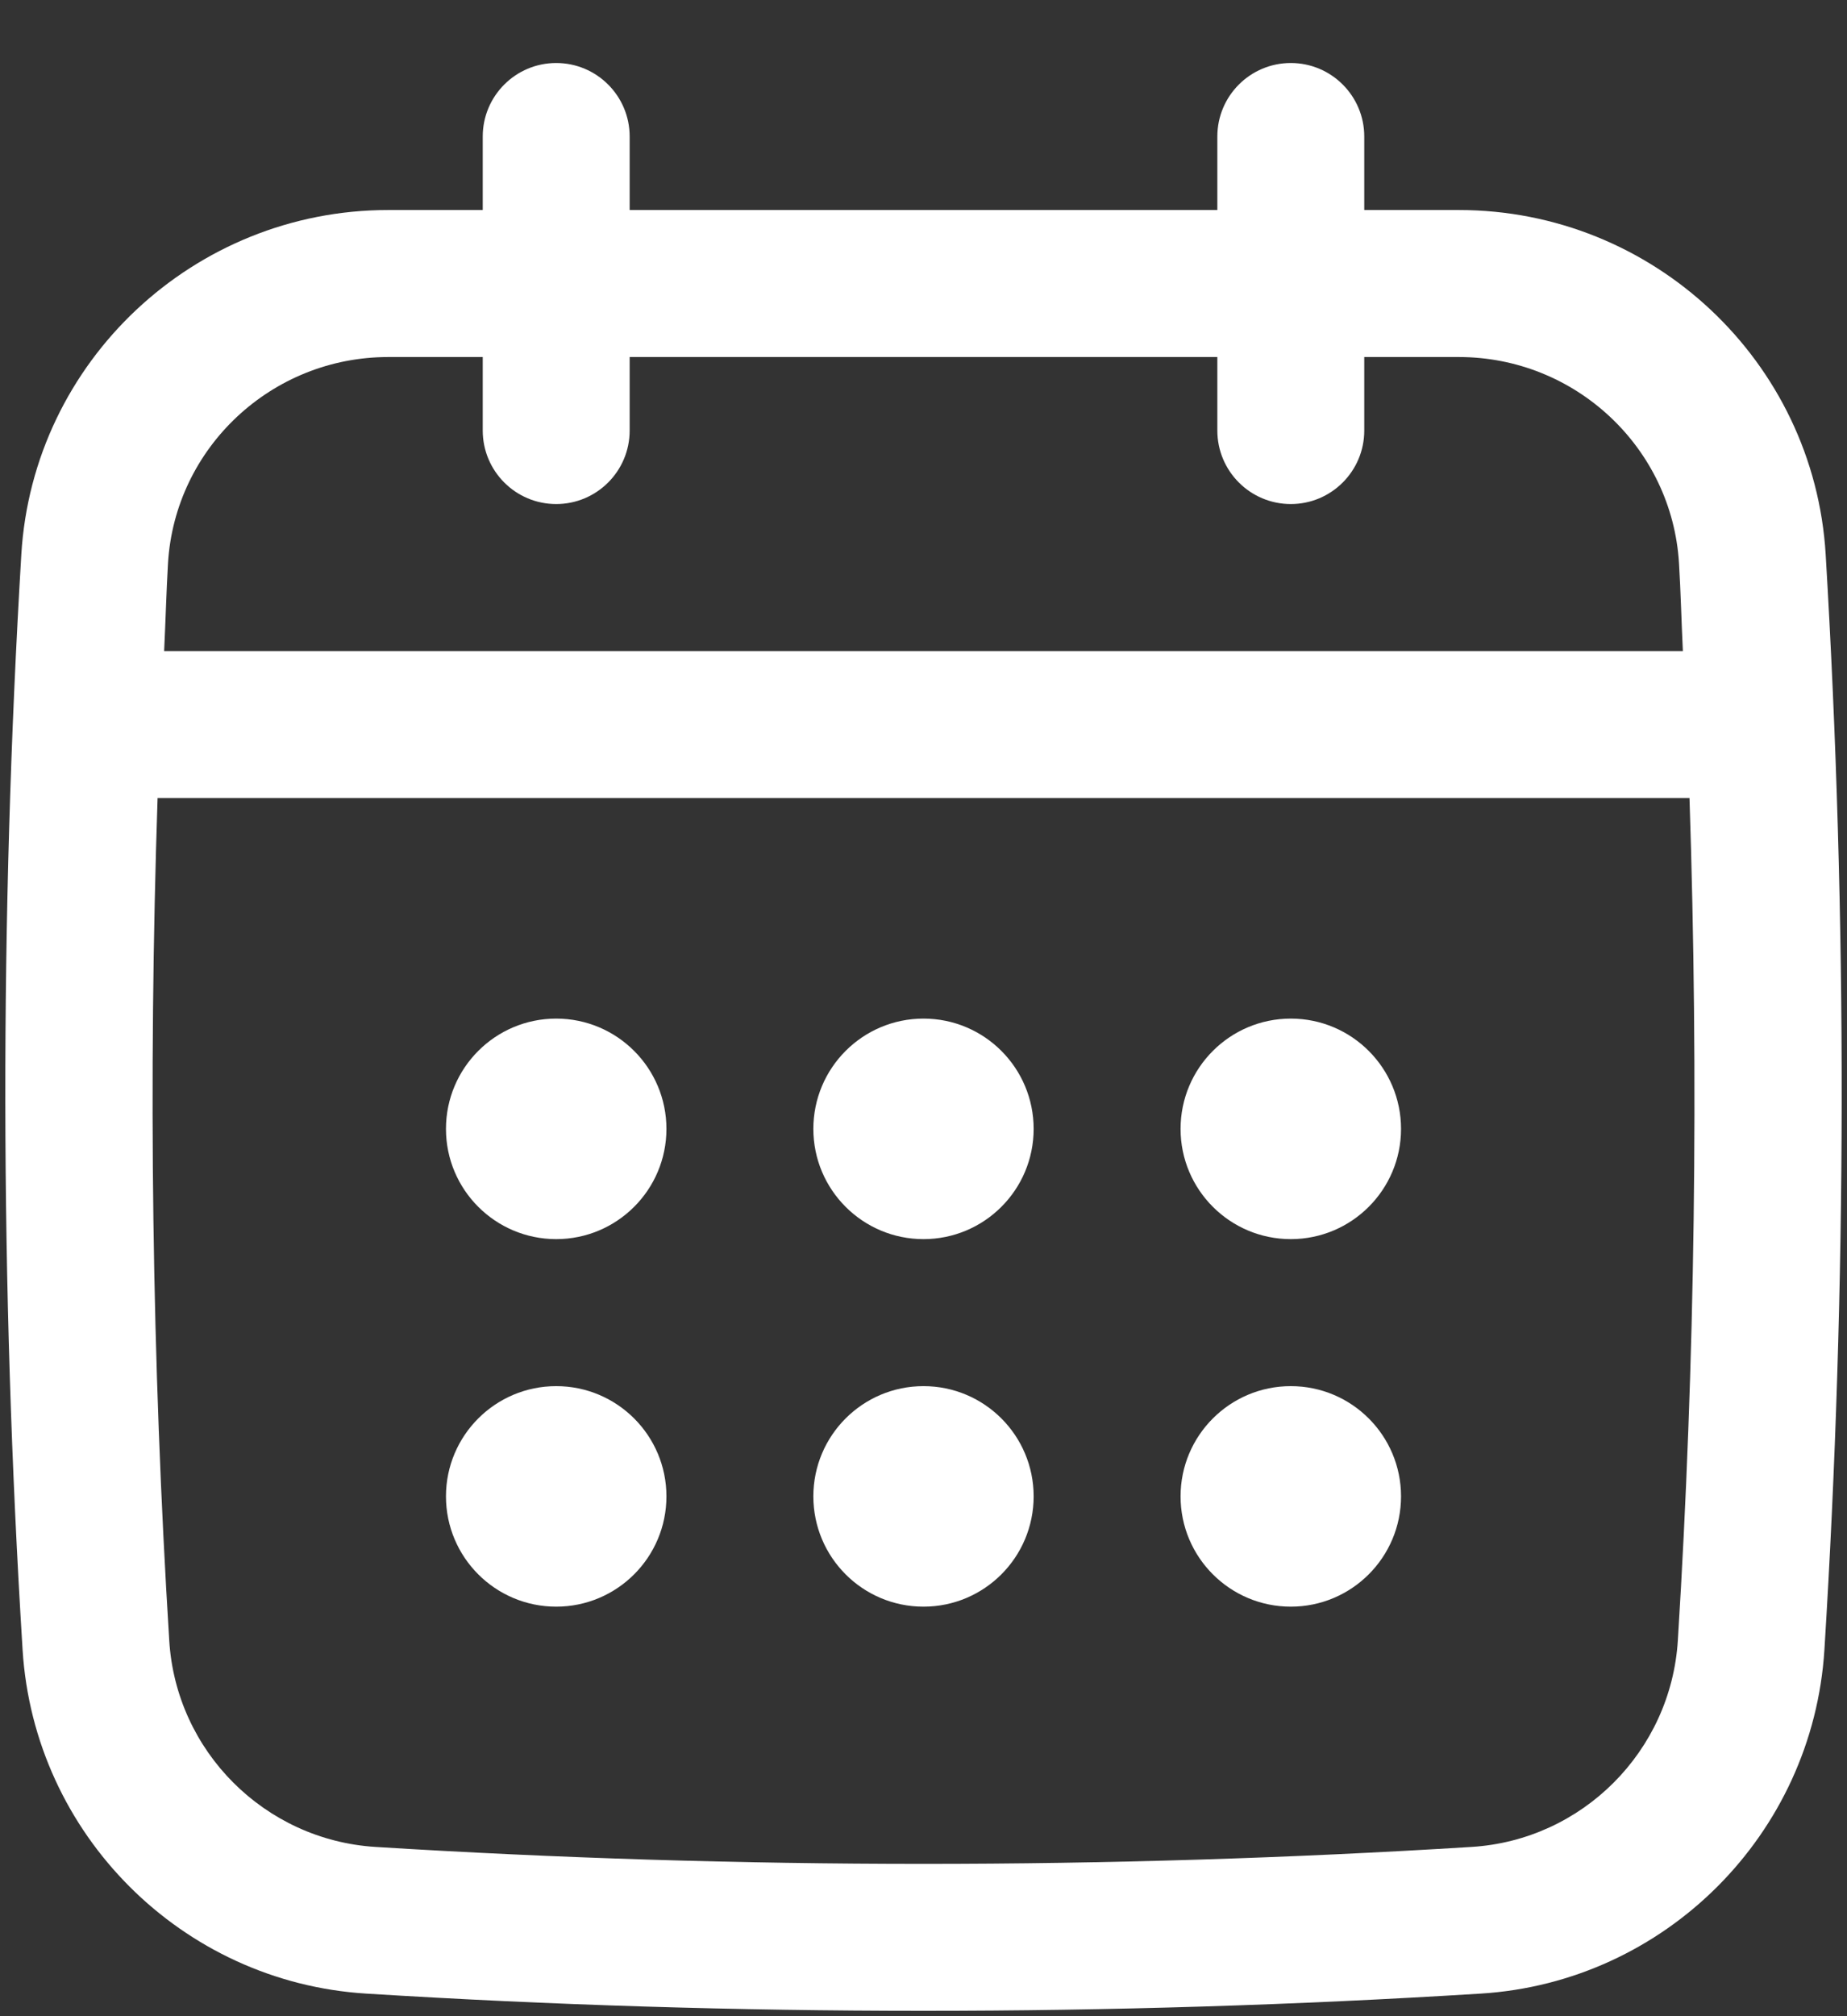 <svg width="22" height="24" viewBox="0 0 22 24" fill="none" xmlns="http://www.w3.org/2000/svg">
<rect x="0" y="0" width="22" height="24" fill="#333333" stroke="none"/>
<path d="M21.746 6.6C21.608 4.301 19.688 2.5 17.376 2.5H16.25V1.625C16.25 1.142 15.858 0.75 15.375 0.75C14.892 0.75 14.5 1.142 14.5 1.625V2.5H7.5V1.625C7.5 1.142 7.108 0.75 6.625 0.75C6.142 0.75 5.75 1.142 5.75 1.625V2.5H4.624C2.312 2.5 0.392 4.301 0.254 6.6C-0.005 10.925 -0 15.311 0.269 19.637C0.405 21.834 2.165 23.595 4.362 23.731C6.564 23.868 8.782 23.936 11 23.936C13.217 23.936 15.435 23.868 17.637 23.731C19.834 23.595 21.594 21.834 21.731 19.637C22 15.313 22.005 10.927 21.746 6.6ZM19.985 19.529C19.902 20.847 18.847 21.903 17.529 21.985C13.197 22.254 8.803 22.254 4.471 21.985C3.153 21.902 2.097 20.847 2.016 19.529C1.809 16.203 1.766 12.841 1.877 9.5H20.124C20.234 12.842 20.192 16.204 19.985 19.529ZM6.625 6C7.108 6 7.5 5.608 7.5 5.125V4.25H14.5V5.125C14.5 5.608 14.892 6 15.375 6C15.858 6 16.25 5.608 16.25 5.125V4.25H17.376C18.764 4.25 19.916 5.328 19.999 6.705C20.02 7.052 20.028 7.402 20.045 7.75H1.955C1.972 7.402 1.981 7.052 2.001 6.705C2.084 5.328 3.236 4.25 4.624 4.25H5.75V5.125C5.75 5.608 6.142 6 6.625 6Z" fill="white"/>
<path d="M6.625 14.75C7.35 14.75 7.938 14.162 7.938 13.438C7.938 12.713 7.35 12.125 6.625 12.125C5.9 12.125 5.312 12.713 5.312 13.438C5.312 14.162 5.9 14.75 6.625 14.75Z" fill="white"/>
<path d="M11 14.75C11.725 14.75 12.312 14.162 12.312 13.438C12.312 12.713 11.725 12.125 11 12.125C10.275 12.125 9.688 12.713 9.688 13.438C9.688 14.162 10.275 14.75 11 14.75Z" fill="white"/>
<path d="M6.625 19.125C7.35 19.125 7.938 18.537 7.938 17.812C7.938 17.088 7.35 16.5 6.625 16.5C5.9 16.5 5.312 17.088 5.312 17.812C5.312 18.537 5.9 19.125 6.625 19.125Z" fill="white"/>
<path d="M15.375 14.75C16.1 14.75 16.688 14.162 16.688 13.438C16.688 12.713 16.1 12.125 15.375 12.125C14.65 12.125 14.062 12.713 14.062 13.438C14.062 14.162 14.65 14.75 15.375 14.75Z" fill="white"/>
<path d="M15.375 19.125C16.1 19.125 16.688 18.537 16.688 17.812C16.688 17.088 16.1 16.5 15.375 16.5C14.65 16.5 14.062 17.088 14.062 17.812C14.062 18.537 14.65 19.125 15.375 19.125Z" fill="white"/>
<path d="M11 19.125C11.725 19.125 12.312 18.537 12.312 17.812C12.312 17.088 11.725 16.5 11 16.5C10.275 16.5 9.688 17.088 9.688 17.812C9.688 18.537 10.275 19.125 11 19.125Z" fill="white"/>
</svg>
